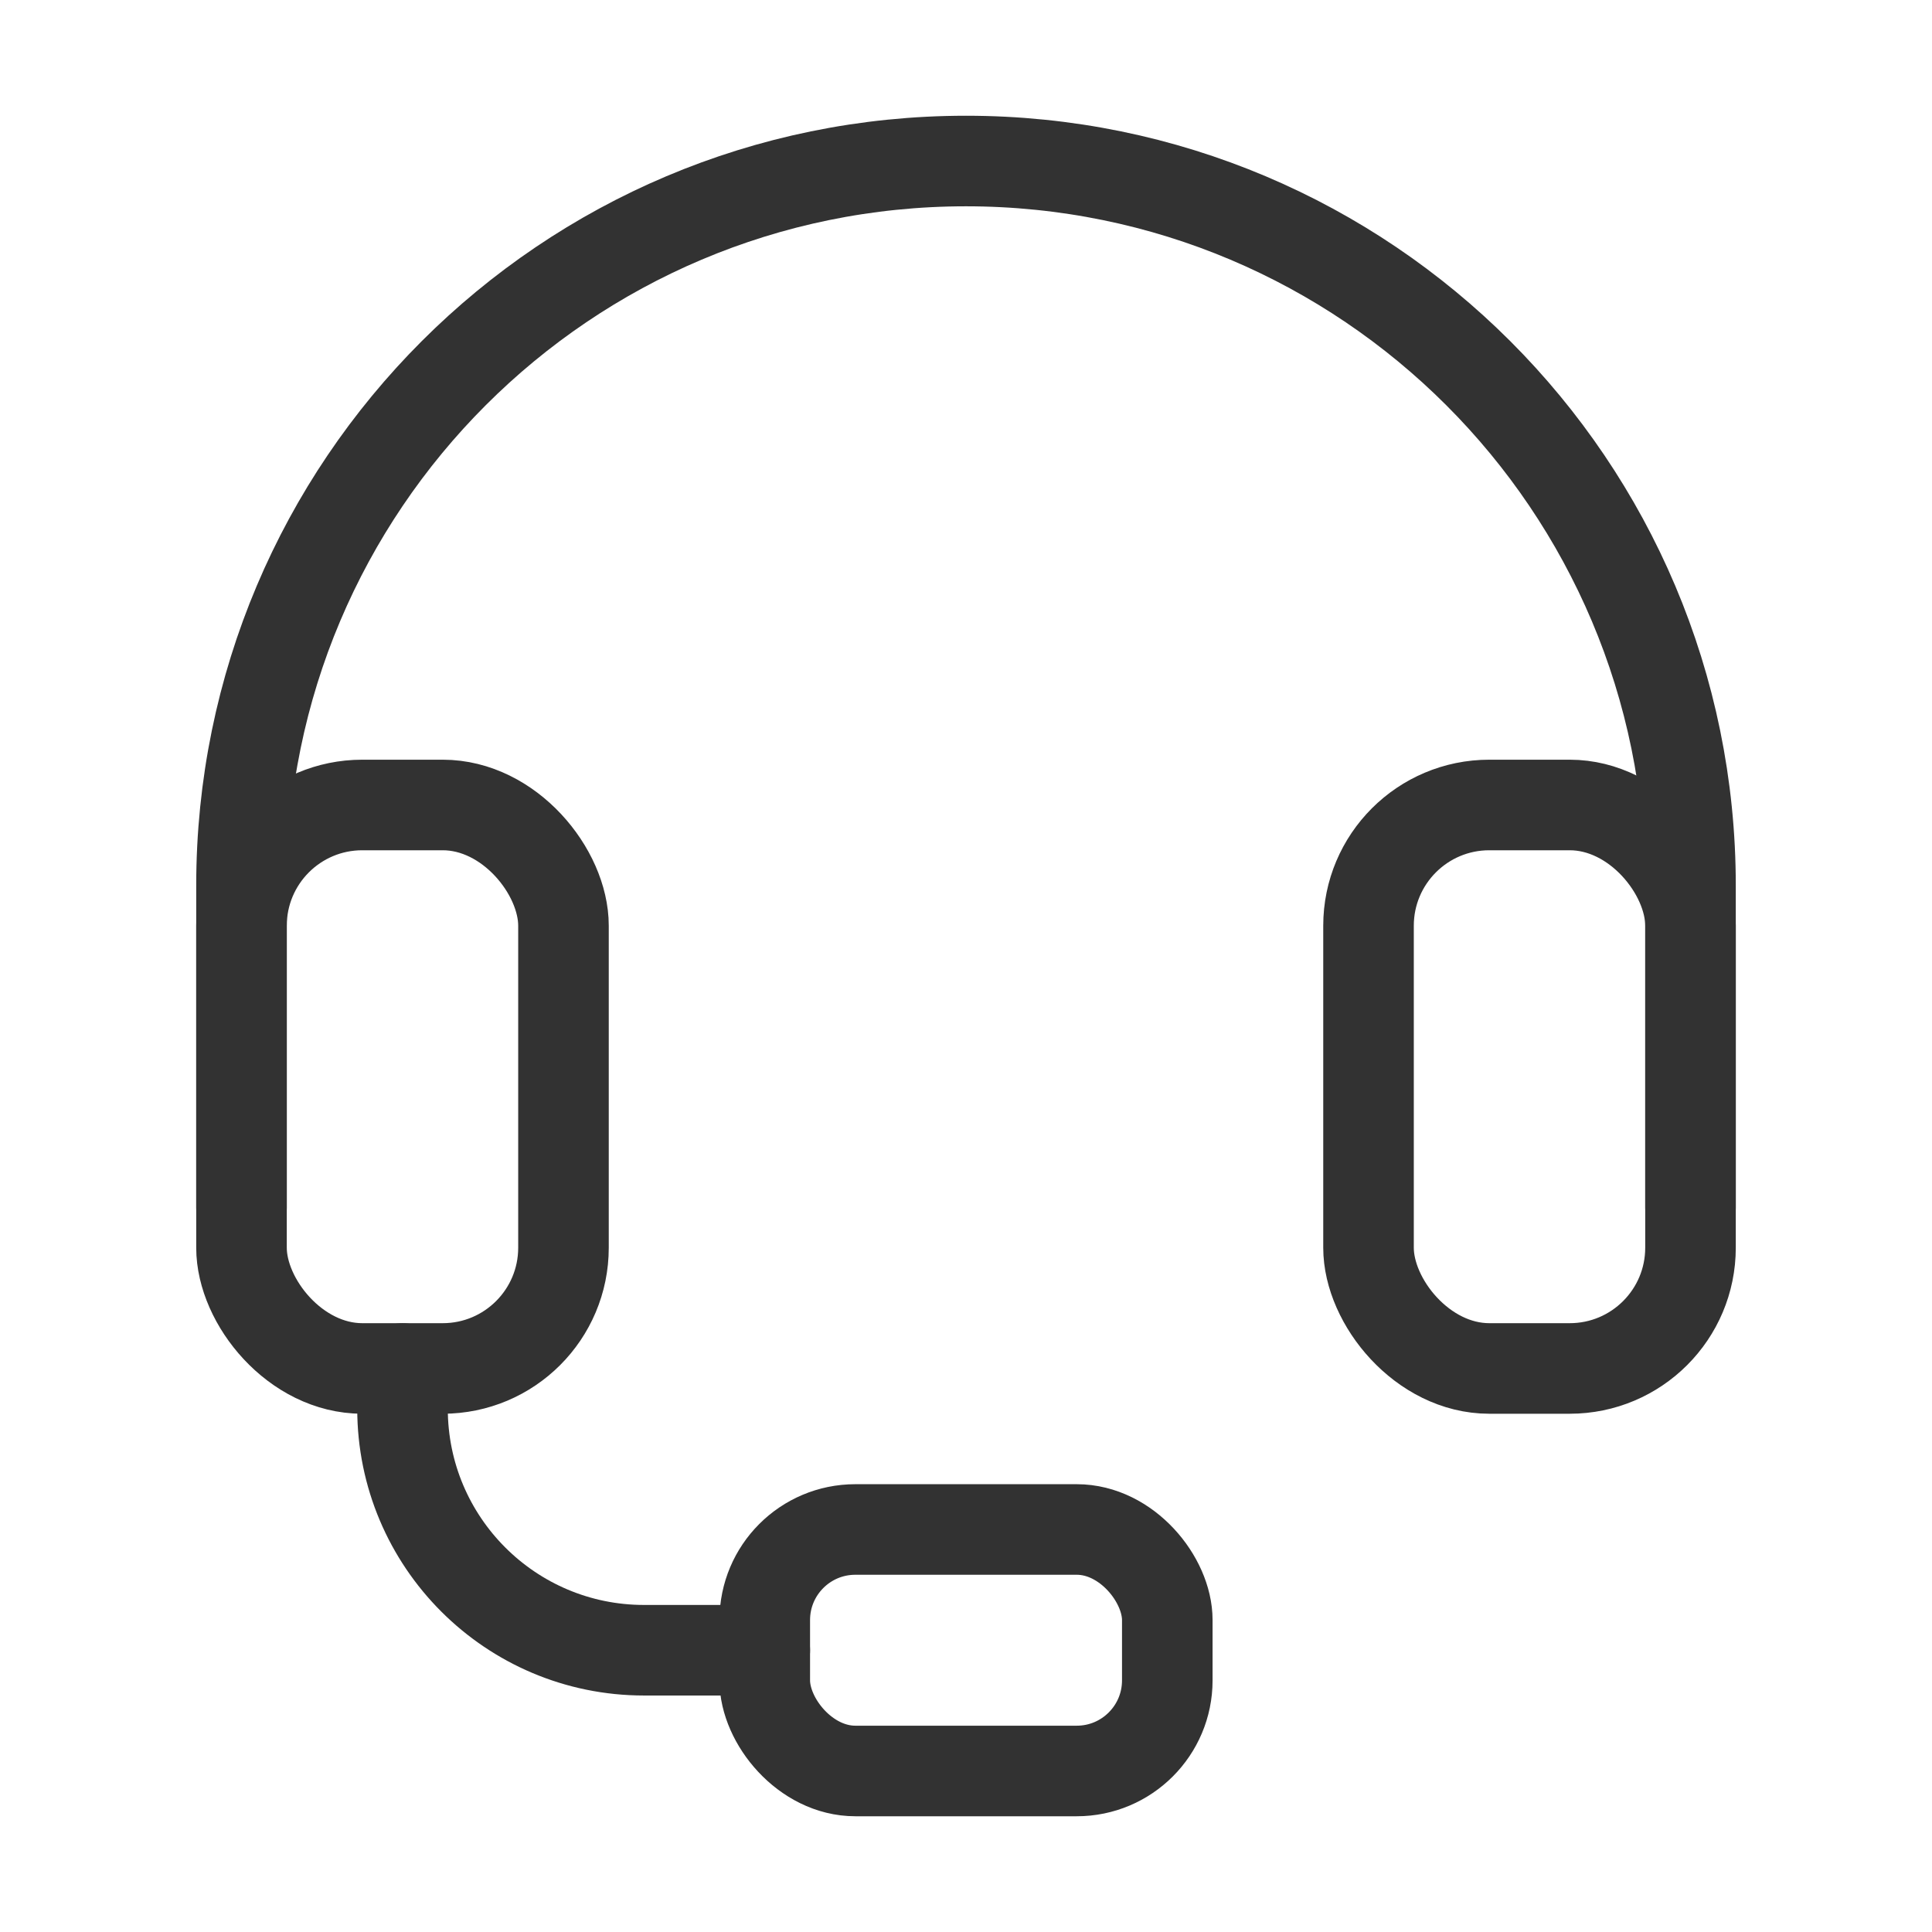 <svg width="32" height="32" viewBox="0 0 32 32" fill="none" xmlns="http://www.w3.org/2000/svg">
<path d="M28 20V14.667C28 8.039 22.627 2.667 16 2.667V2.667C9.373 2.667 4 8.039 4 14.667V20" stroke="#323232" stroke-width="1.5" stroke-linecap="round" stroke-linejoin="round"/>
<rect x="4" y="13.333" width="5.333" height="9.333" rx="2" stroke="#323232" stroke-width="1.5" stroke-linecap="round" stroke-linejoin="round"/>
<rect x="22.667" y="13.333" width="5.333" height="9.333" rx="2" stroke="#323232" stroke-width="1.5" stroke-linecap="round" stroke-linejoin="round"/>
<rect x="12.667" y="25.333" width="6.667" height="4" rx="1.5" stroke="#323232" stroke-width="1.5" stroke-linecap="round" stroke-linejoin="round"/>
<path d="M12.667 27.333H10.667C8.458 27.333 6.667 25.543 6.667 23.333V22.667" stroke="#323232" stroke-width="1.5" stroke-linecap="round" stroke-linejoin="round"/>
</svg>
